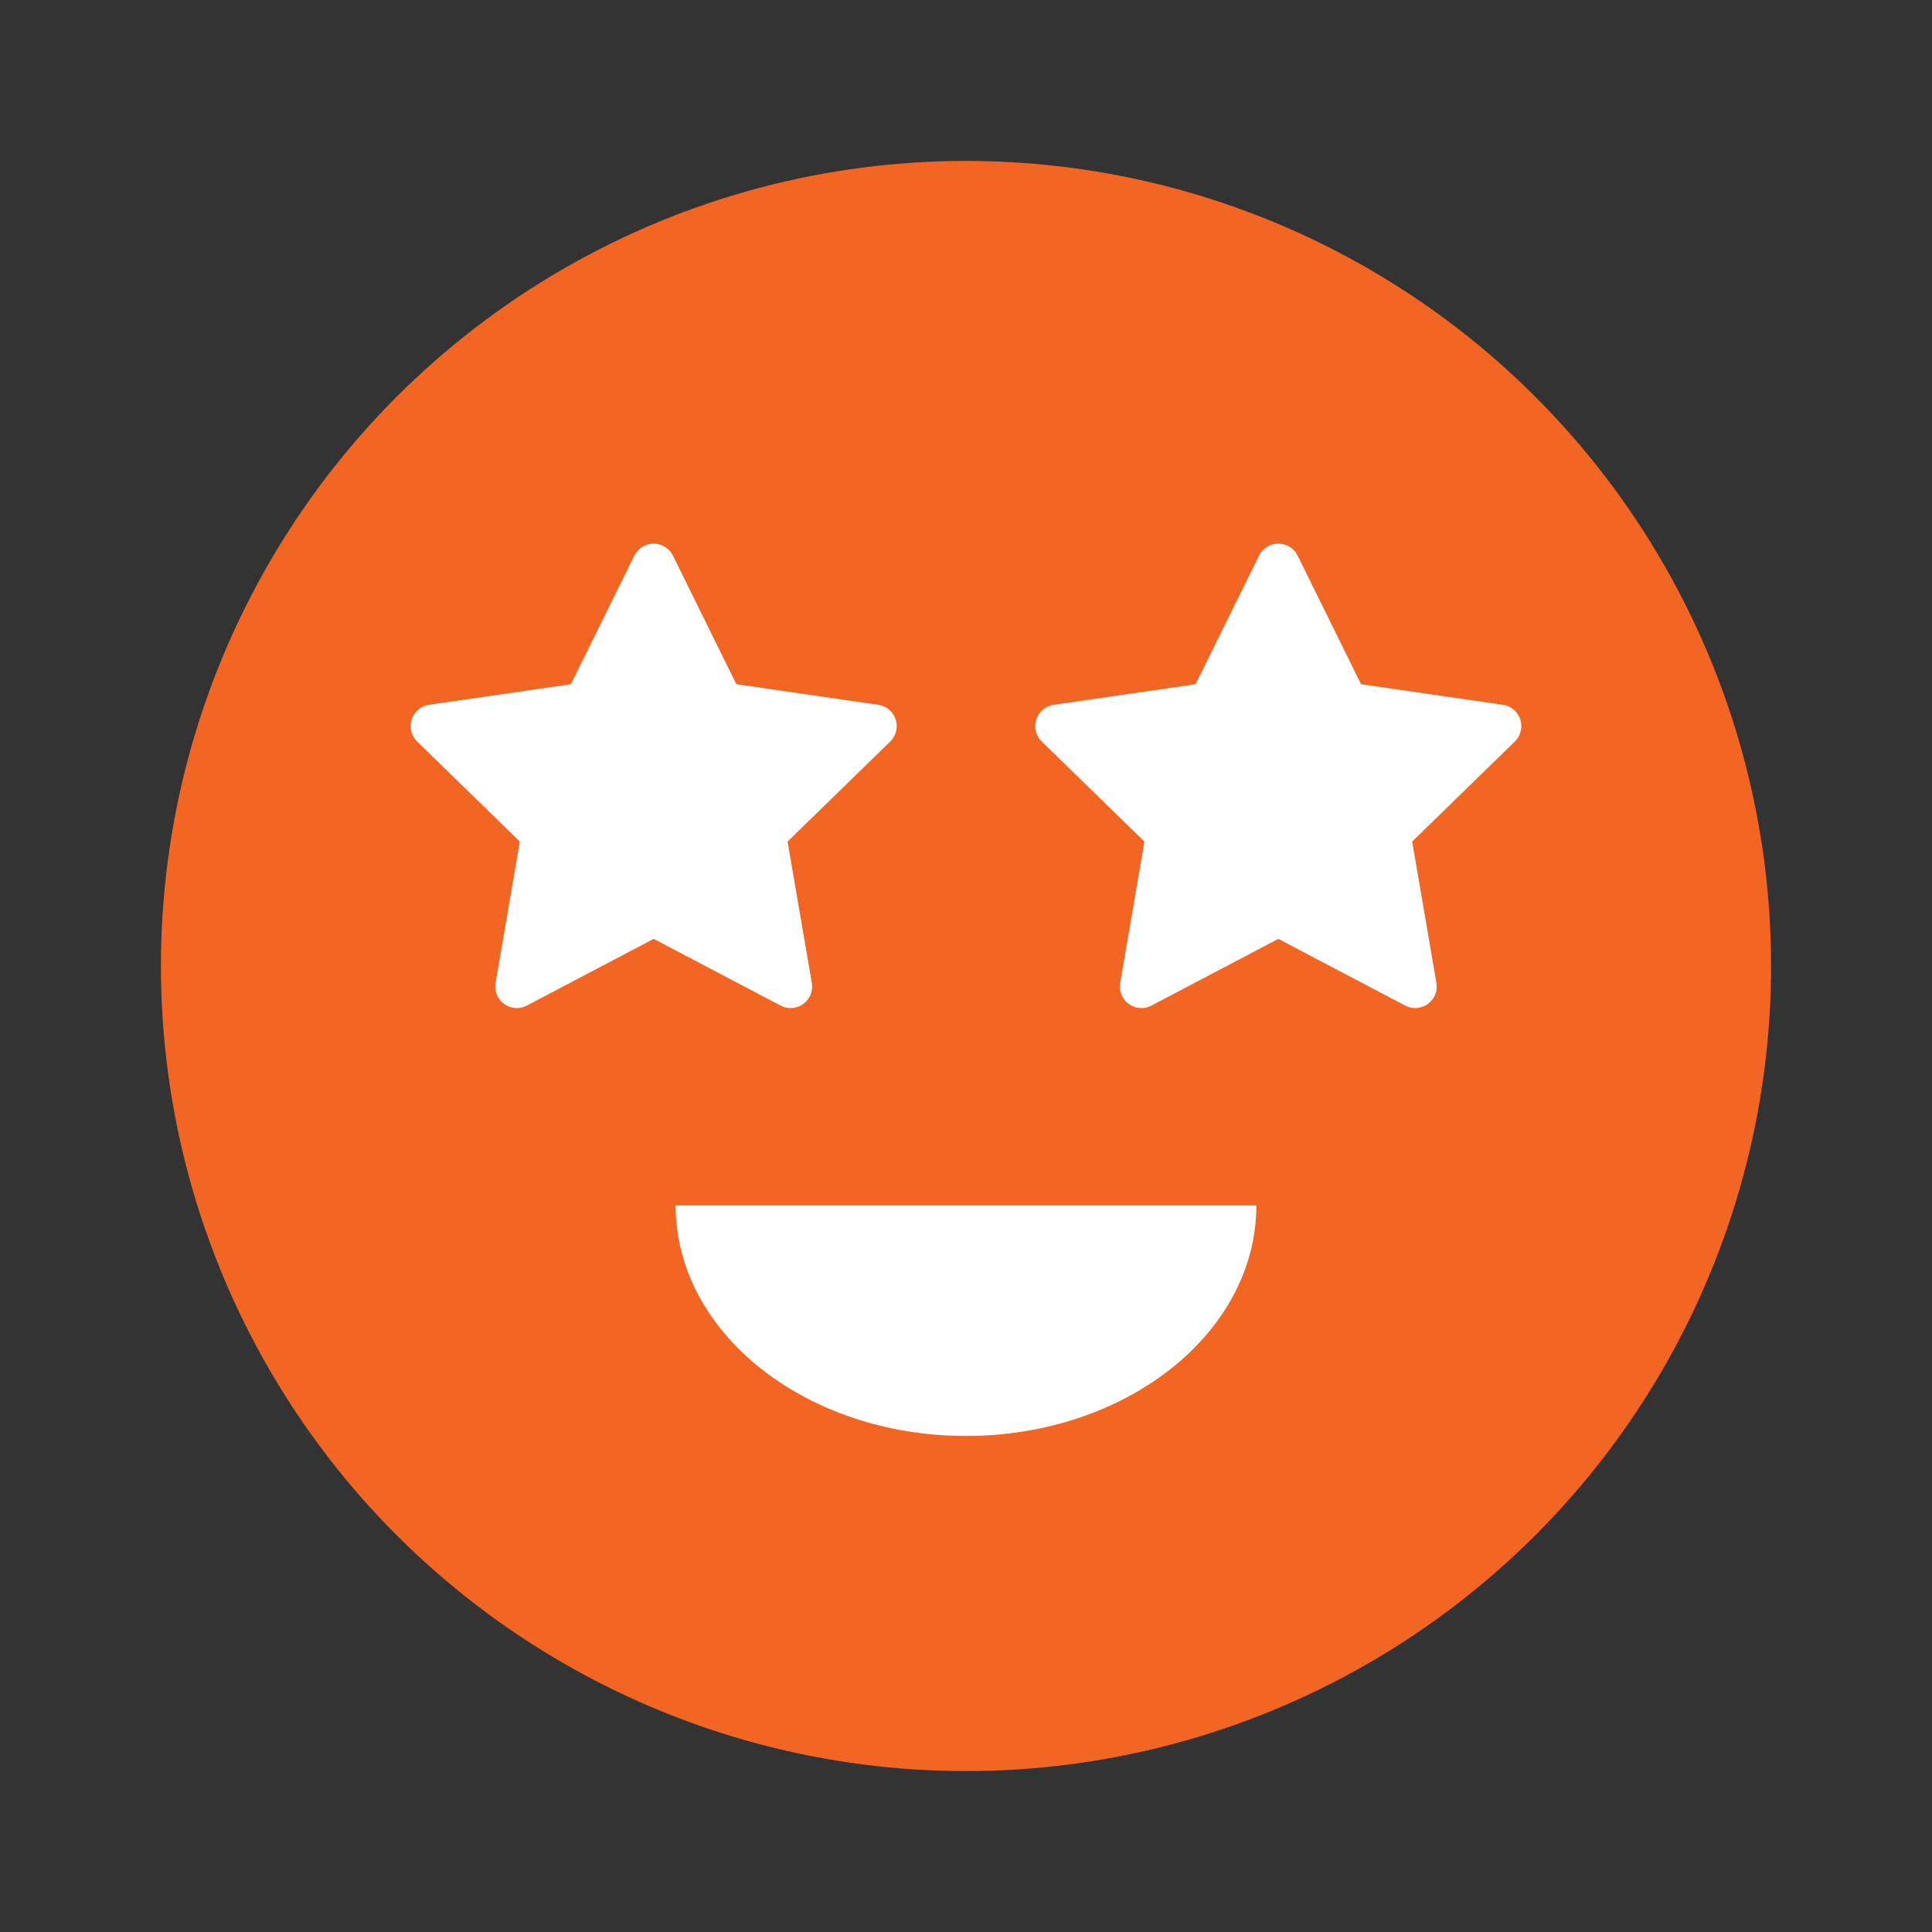 <?xml version="1.0" encoding="utf-8"?>
<!-- Generator: Adobe Illustrator 27.2.0, SVG Export Plug-In . SVG Version: 6.00 Build 0)  -->
<svg version="1.1" id="Ebene_1" xmlns="http://www.w3.org/2000/svg" xmlns:xlink="http://www.w3.org/1999/xlink" x="0px" y="0px"
	 viewBox="0 0 24 24" style="enable-background:new 0 0 24 24;" xml:space="preserve">
<rect x="0" y="0" width="24" height="24" fill="#333333" stroke="none"/>
<style type="text/css">
	.st0{fill:#F26522;}
	.st1{fill:#FFFFFF;stroke:#FFFFFF;stroke-width:0.535;stroke-linecap:round;stroke-linejoin:round;stroke-miterlimit:10;}
	.st2{fill:#FFFFFF;}
</style>
<g id="Smiley_x5F_Sterne">
	<g id="Smiley_x5F_lachen_00000109729878991392570030000013929261813514976947_">
		<circle class="st0" cx="12" cy="12" r="10.001"/>
	</g>
	<g>
		<g>
			<polygon class="st1" points="15.88,7.021 16.73,8.744 18.631,9.02 17.255,10.361 17.58,12.255 15.88,11.361 14.179,12.255 
				14.504,10.361 13.128,9.02 15.03,8.744 			"/>
			<polygon class="st1" points="8.12,7.021 8.97,8.744 10.872,9.02 9.496,10.361 9.821,12.255 8.12,11.361 6.42,12.255 
				6.745,10.361 5.369,9.02 7.27,8.744 			"/>
		</g>
	</g>
	<path class="st2" d="M12,17.838c1.992,0,3.607-1.282,3.607-2.864H8.393C8.393,16.556,10.008,17.838,12,17.838z"/>
</g>
</svg>
